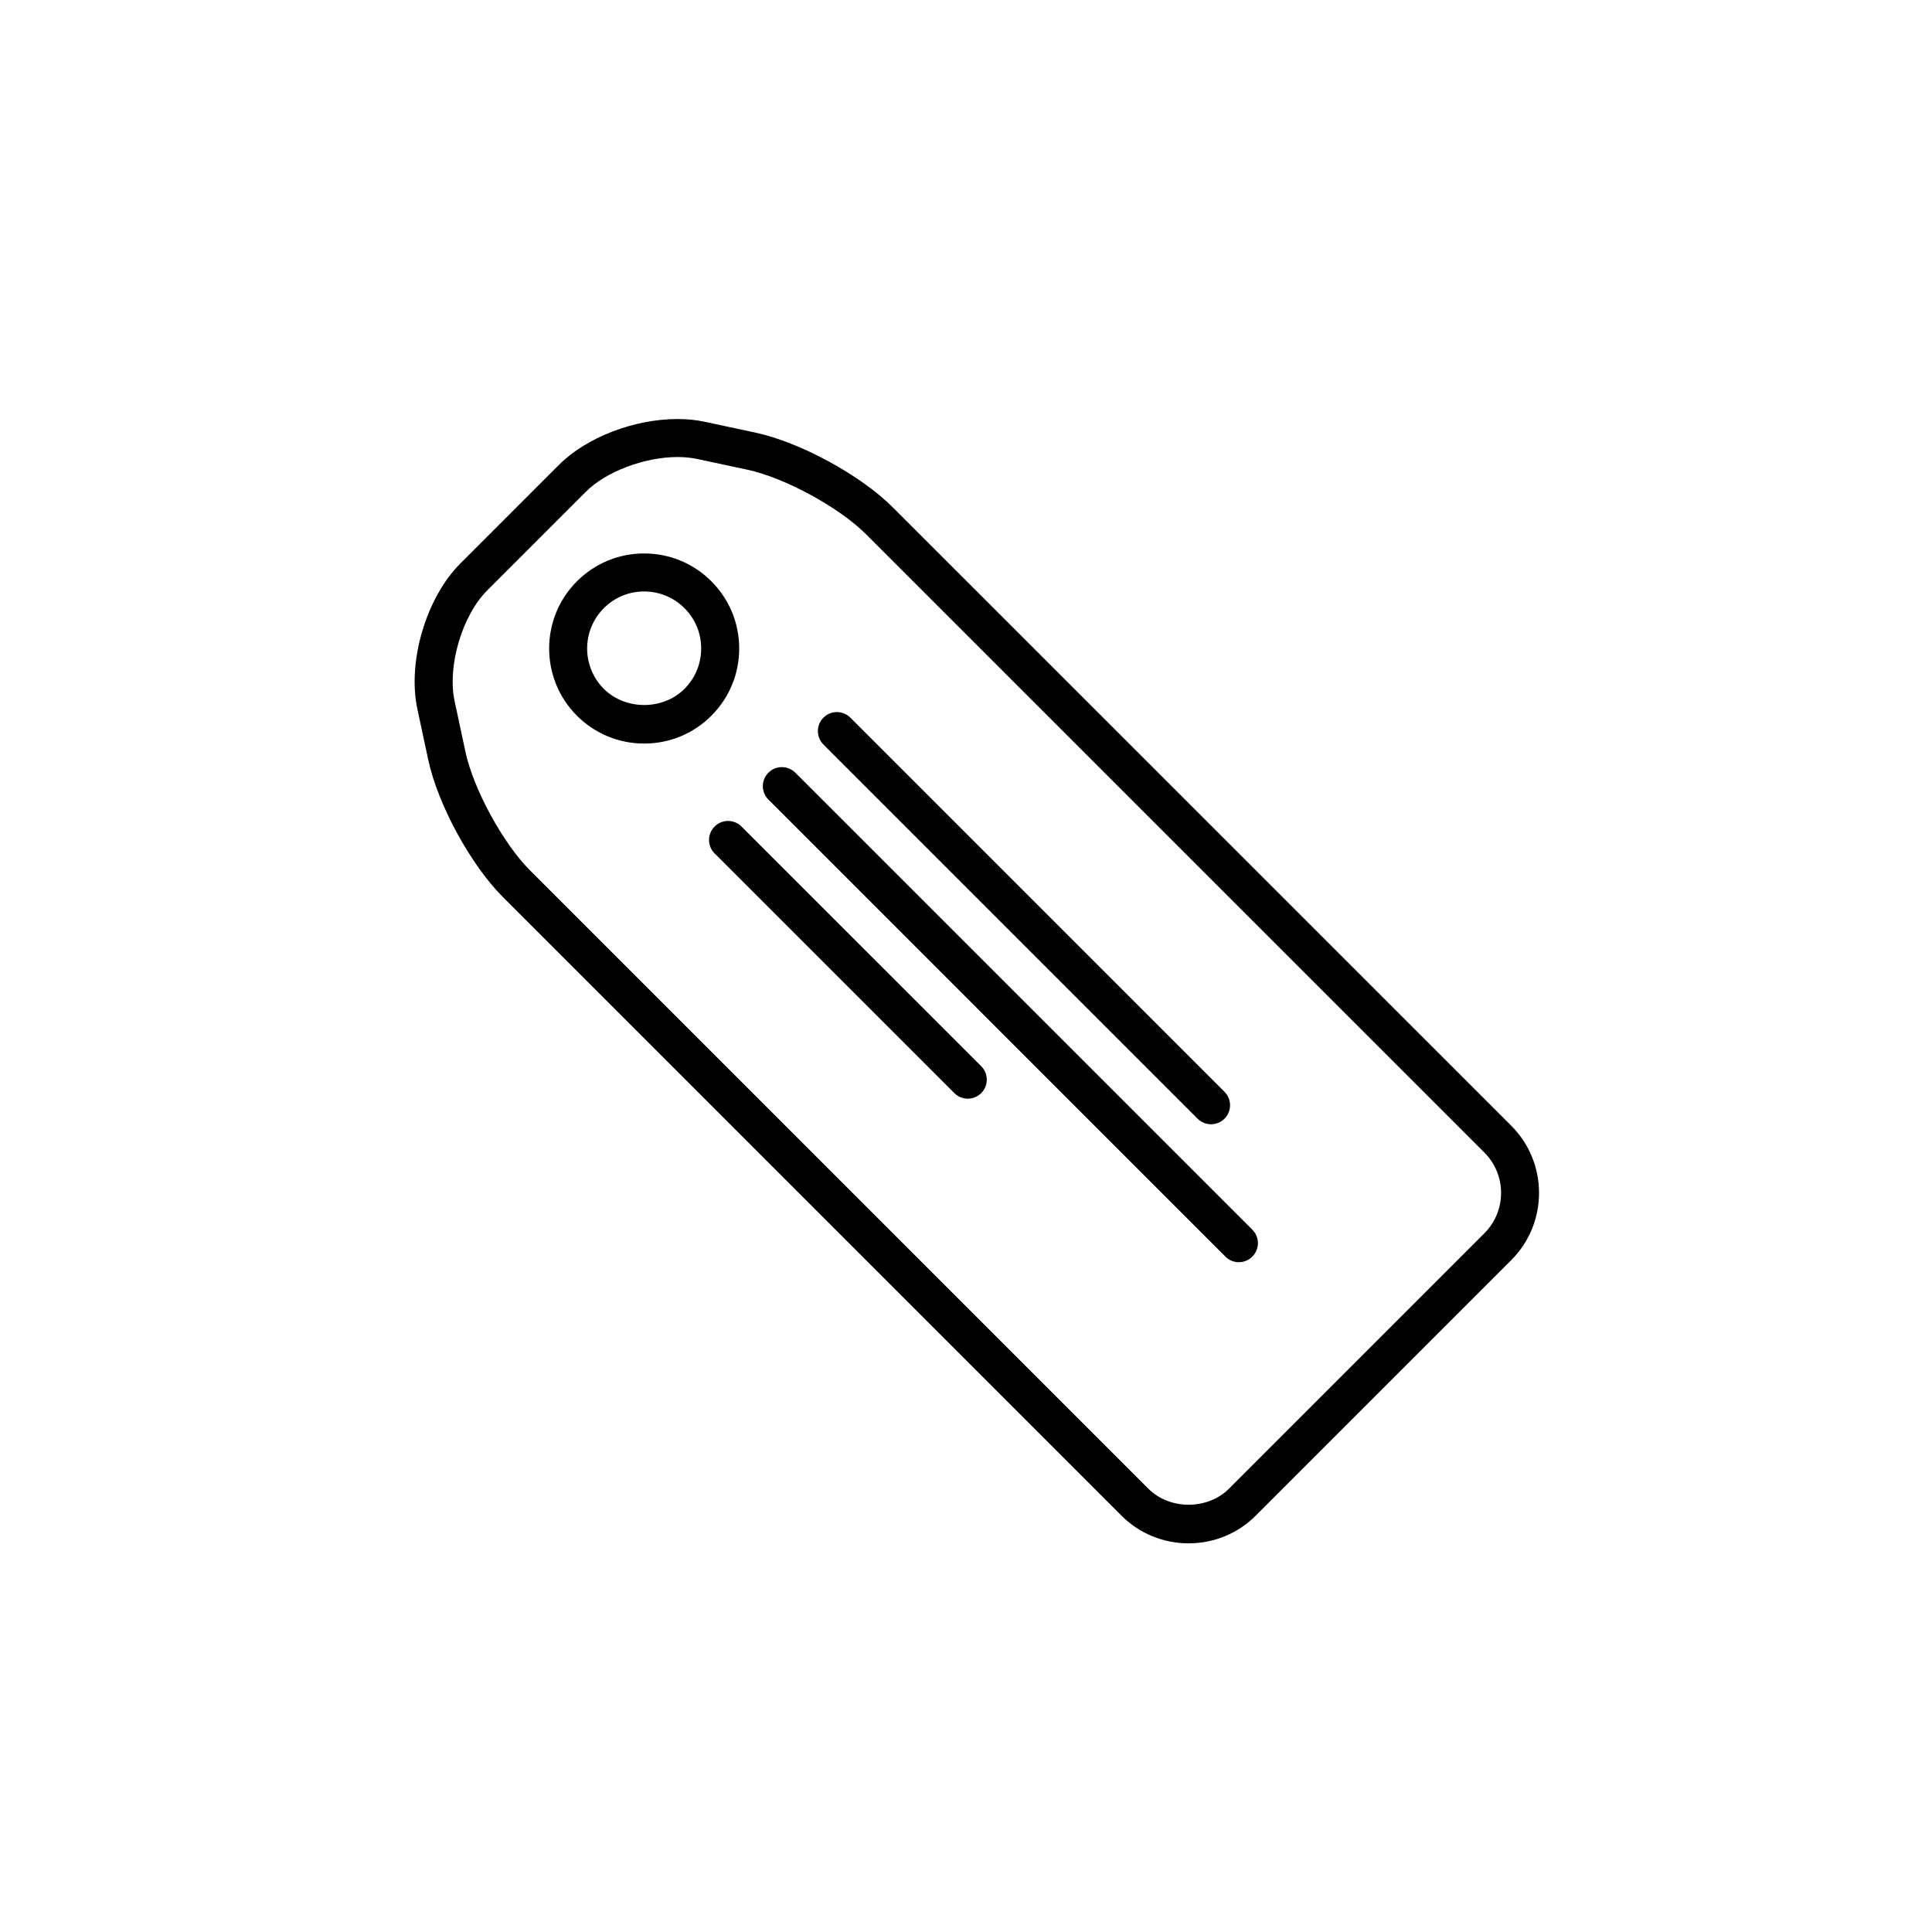 <?xml version="1.0" encoding="UTF-8"?>
<!-- Uploaded to: SVG Repo, www.svgrepo.com, Generator: SVG Repo Mixer Tools -->
<svg fill="#000000" width="800px" height="800px" version="1.1" viewBox="144 144 512 512" xmlns="http://www.w3.org/2000/svg">
 <g>
  <path d="m314.71 341.05c-6.731 0-13.055-2.621-17.816-7.375-9.82-9.82-9.82-25.805 0-35.625 4.758-4.758 11.082-7.379 17.816-7.379 6.727 0 13.055 2.625 17.809 7.379 4.758 4.758 7.375 11.078 7.375 17.809s-2.621 13.059-7.375 17.816c-4.758 4.758-11.078 7.375-17.809 7.375zm0-40.305c-4.039 0-7.836 1.57-10.691 4.43-5.891 5.894-5.891 15.48 0 21.375 5.703 5.703 15.664 5.715 21.375 0 2.852-2.852 4.422-6.648 4.422-10.691 0-4.039-1.57-7.836-4.422-10.688-2.856-2.852-6.644-4.426-10.684-4.426z"/>
  <path d="m459 553c-6.746 0-13.07-2.613-17.816-7.356l-163.88-163.88c-8.586-8.578-17.297-24.602-19.828-36.461l-2.871-13.418c-2.684-12.551 2.324-29.492 11.402-38.566l26.156-26.156c7.246-7.246 19.855-12.117 31.383-12.117 2.539 0 4.961 0.242 7.195 0.727l13.41 2.863c11.875 2.543 27.891 11.25 36.465 19.828l163.88 163.86c9.82 9.82 9.824 25.801 0 35.621l-67.688 67.695c-4.742 4.746-11.062 7.356-17.809 7.356zm-135.45-287.88c-8.742 0-18.941 3.859-24.254 9.164l-26.156 26.156c-6.676 6.676-10.645 20.105-8.672 29.336l2.871 13.418c2.109 9.891 9.945 24.289 17.098 31.441l163.88 163.88c5.672 5.672 15.695 5.672 21.375 0l67.691-67.695c5.891-5.894 5.891-15.477 0-21.371l-163.88-163.87c-7.148-7.148-21.555-14.984-31.453-17.105l-13.41-2.863c-1.543-0.324-3.258-0.492-5.086-0.492z"/>
  <path d="m472.32 478.5c-1.289 0-2.578-0.492-3.562-1.477l-121.12-121.13c-1.969-1.969-1.969-5.152 0-7.125 1.969-1.969 5.152-1.969 7.125 0l121.12 121.12c1.969 1.969 1.969 5.152 0 7.125-0.988 0.984-2.277 1.48-3.566 1.48z"/>
  <path d="m464.94 441.94c-1.289 0-2.578-0.492-3.562-1.477l-99.156-99.156c-1.969-1.969-1.969-5.152 0-7.125 1.969-1.969 5.152-1.969 7.125 0l99.156 99.16c1.969 1.969 1.969 5.152 0 7.125-0.984 0.984-2.273 1.473-3.562 1.473z"/>
  <path d="m400.47 435.16c-1.289 0-2.578-0.492-3.562-1.477l-63.531-63.523c-1.969-1.969-1.969-5.152 0-7.125 1.969-1.969 5.152-1.969 7.125 0l63.531 63.523c1.969 1.969 1.969 5.152 0 7.125-0.984 0.98-2.273 1.477-3.562 1.477z"/>
 </g>
</svg>